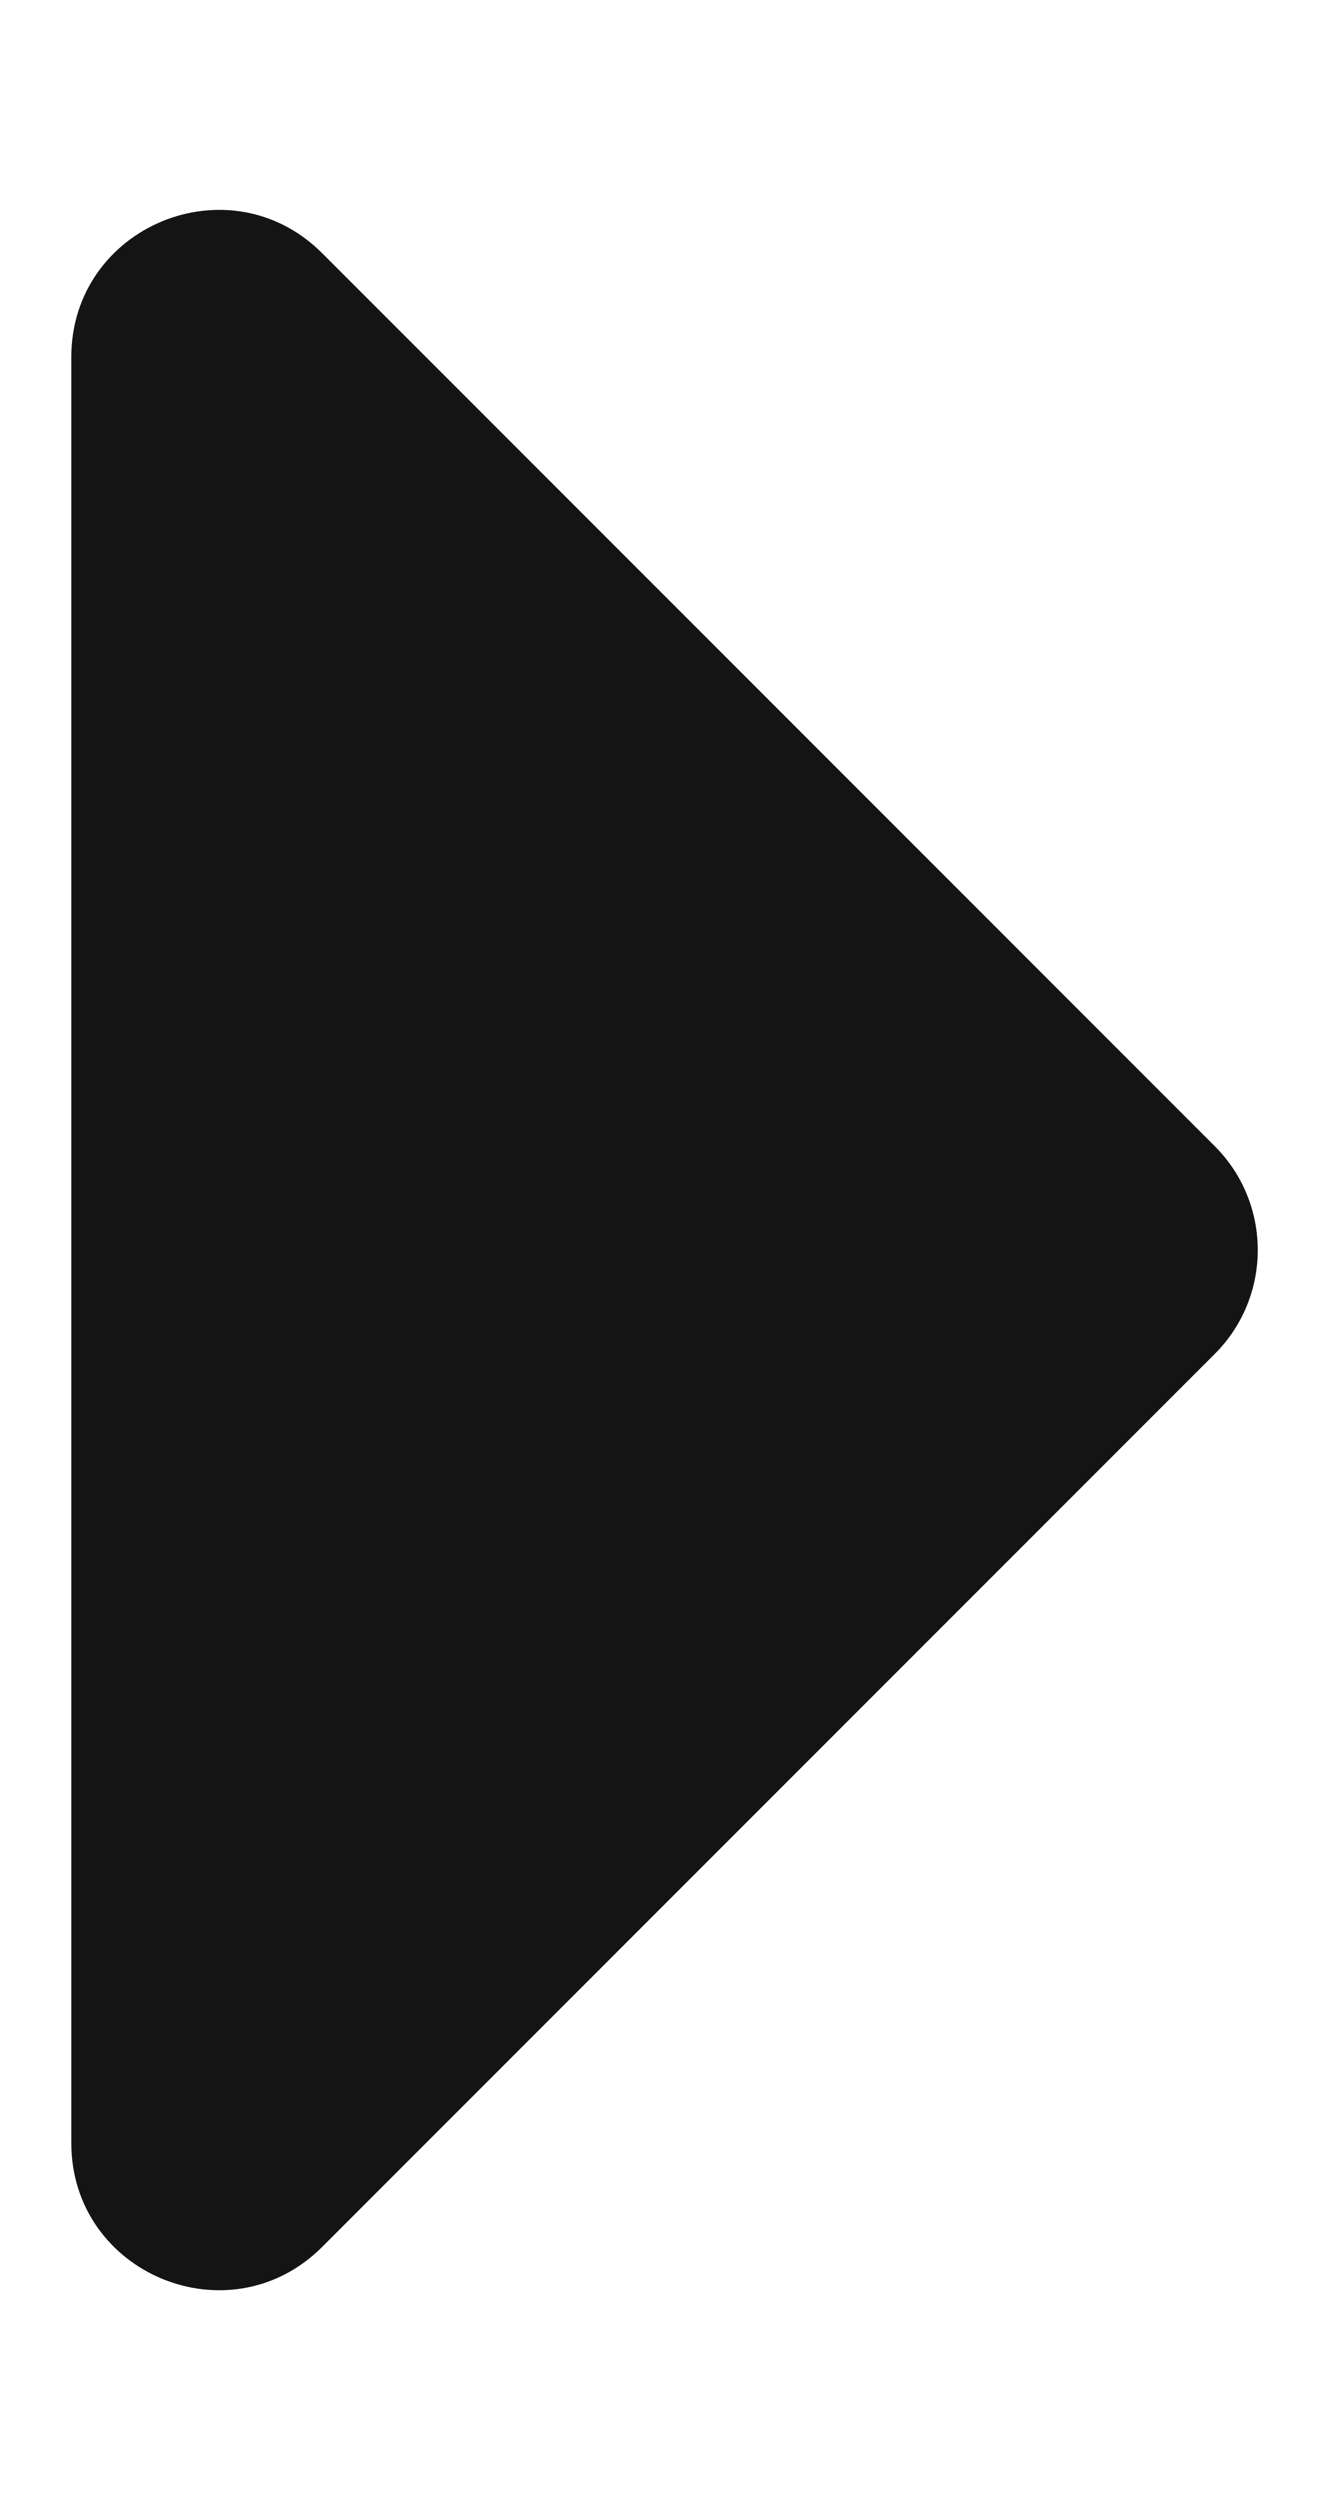<svg width="9" height="17" viewBox="0 0 9 17" fill="none" xmlns="http://www.w3.org/2000/svg">
<g id="Tooltip">
<path id="bottom-center" d="M0.485 2.429C0.485 1.538 1.562 1.092 2.192 1.722L8.263 7.793C8.654 8.183 8.654 8.817 8.263 9.207L2.192 15.278C1.562 15.908 0.485 15.462 0.485 14.571L0.485 2.429Z" fill="#141414"/>
</g>
</svg>
